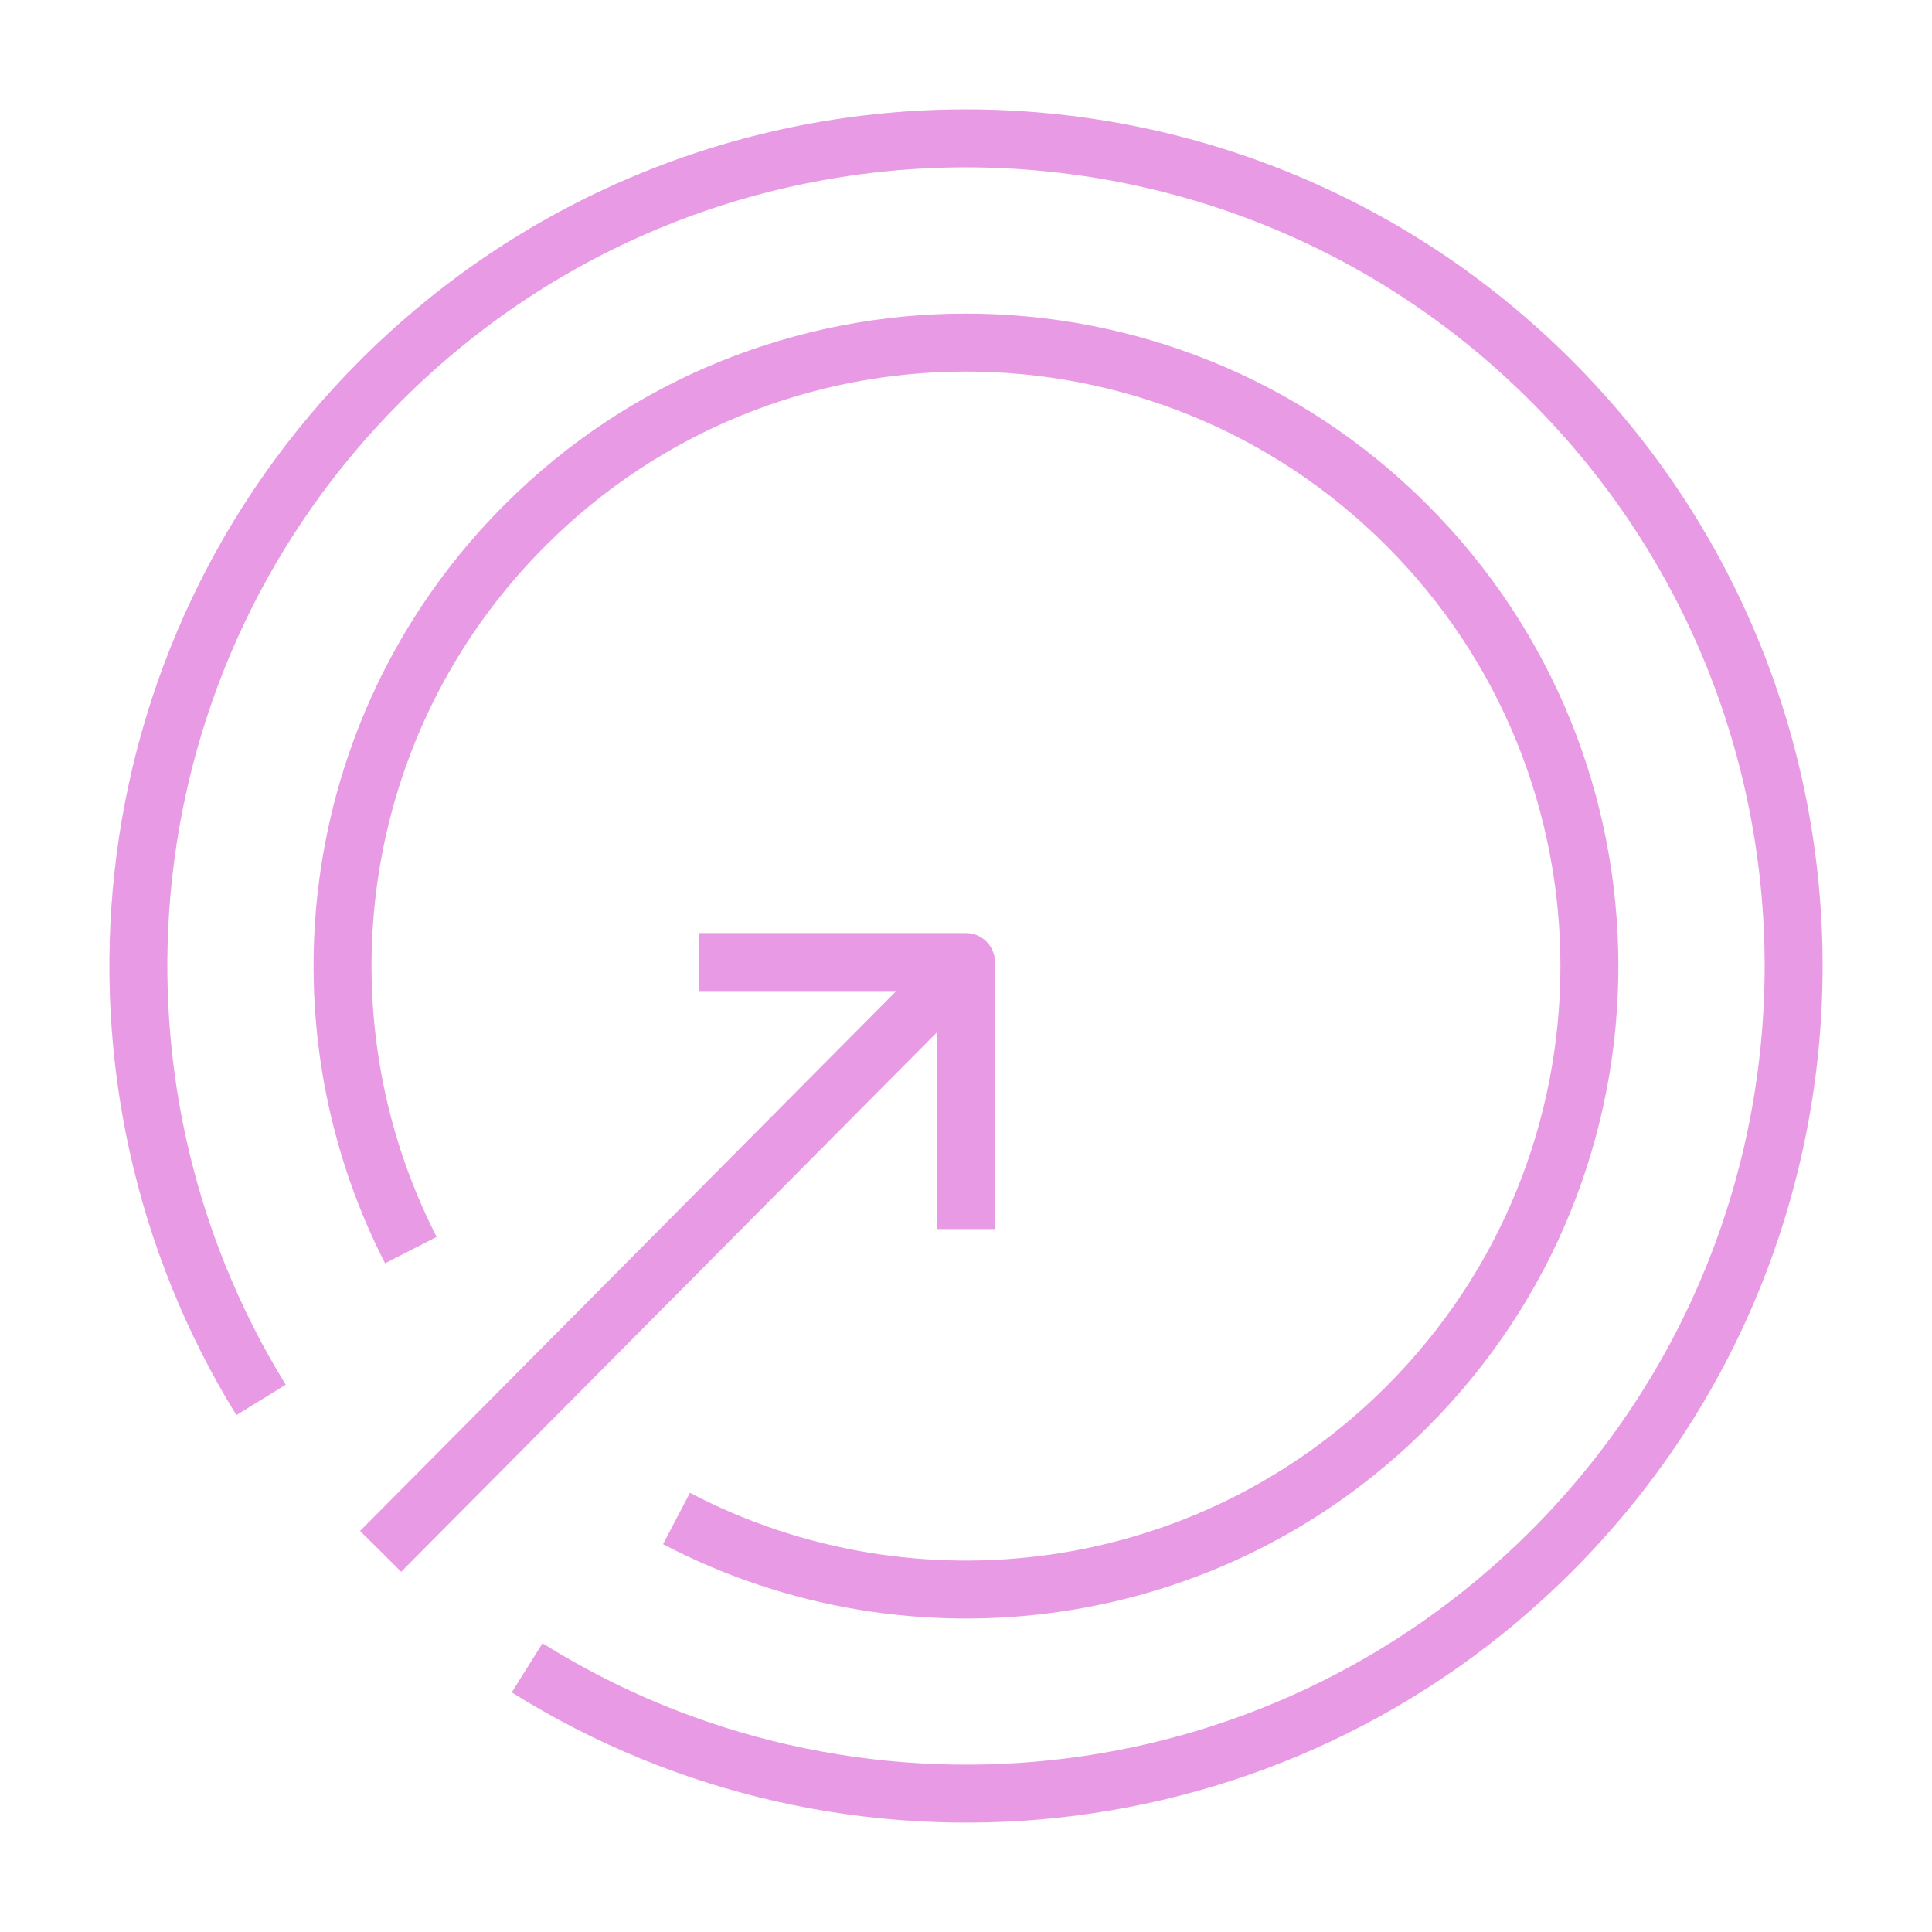 <?xml version="1.0" encoding="UTF-8"?><svg id="Final" xmlns="http://www.w3.org/2000/svg" xmlns:xlink="http://www.w3.org/1999/xlink" viewBox="0 0 500 500"><defs><style>.cls-1{fill:transparent;stroke:#E99AE4;stroke-linejoin:round;stroke-width:15px;}</style></defs><path class="cls-1" d="M180.88,248.98h69.1s0,69.1,0,69.1M98.51,401.49l151.47-152.51M136.42,431.63c82.71,51.81,193.08,41.81,265.03-30.14,83.65-83.65,83.66-219.29,0-302.94-83.66-83.66-219.29-83.65-302.94,0-71.58,71.58-81.85,181.18-30.95,263.75M175.08,392.98c60.87,31.92,137.84,22.29,189-28.87,63.01-63.01,63.01-165.18,0-228.19-63.01-63.01-165.18-63.01-228.19,0-50.77,50.77-60.61,126.96-29.56,187.61"/></svg>